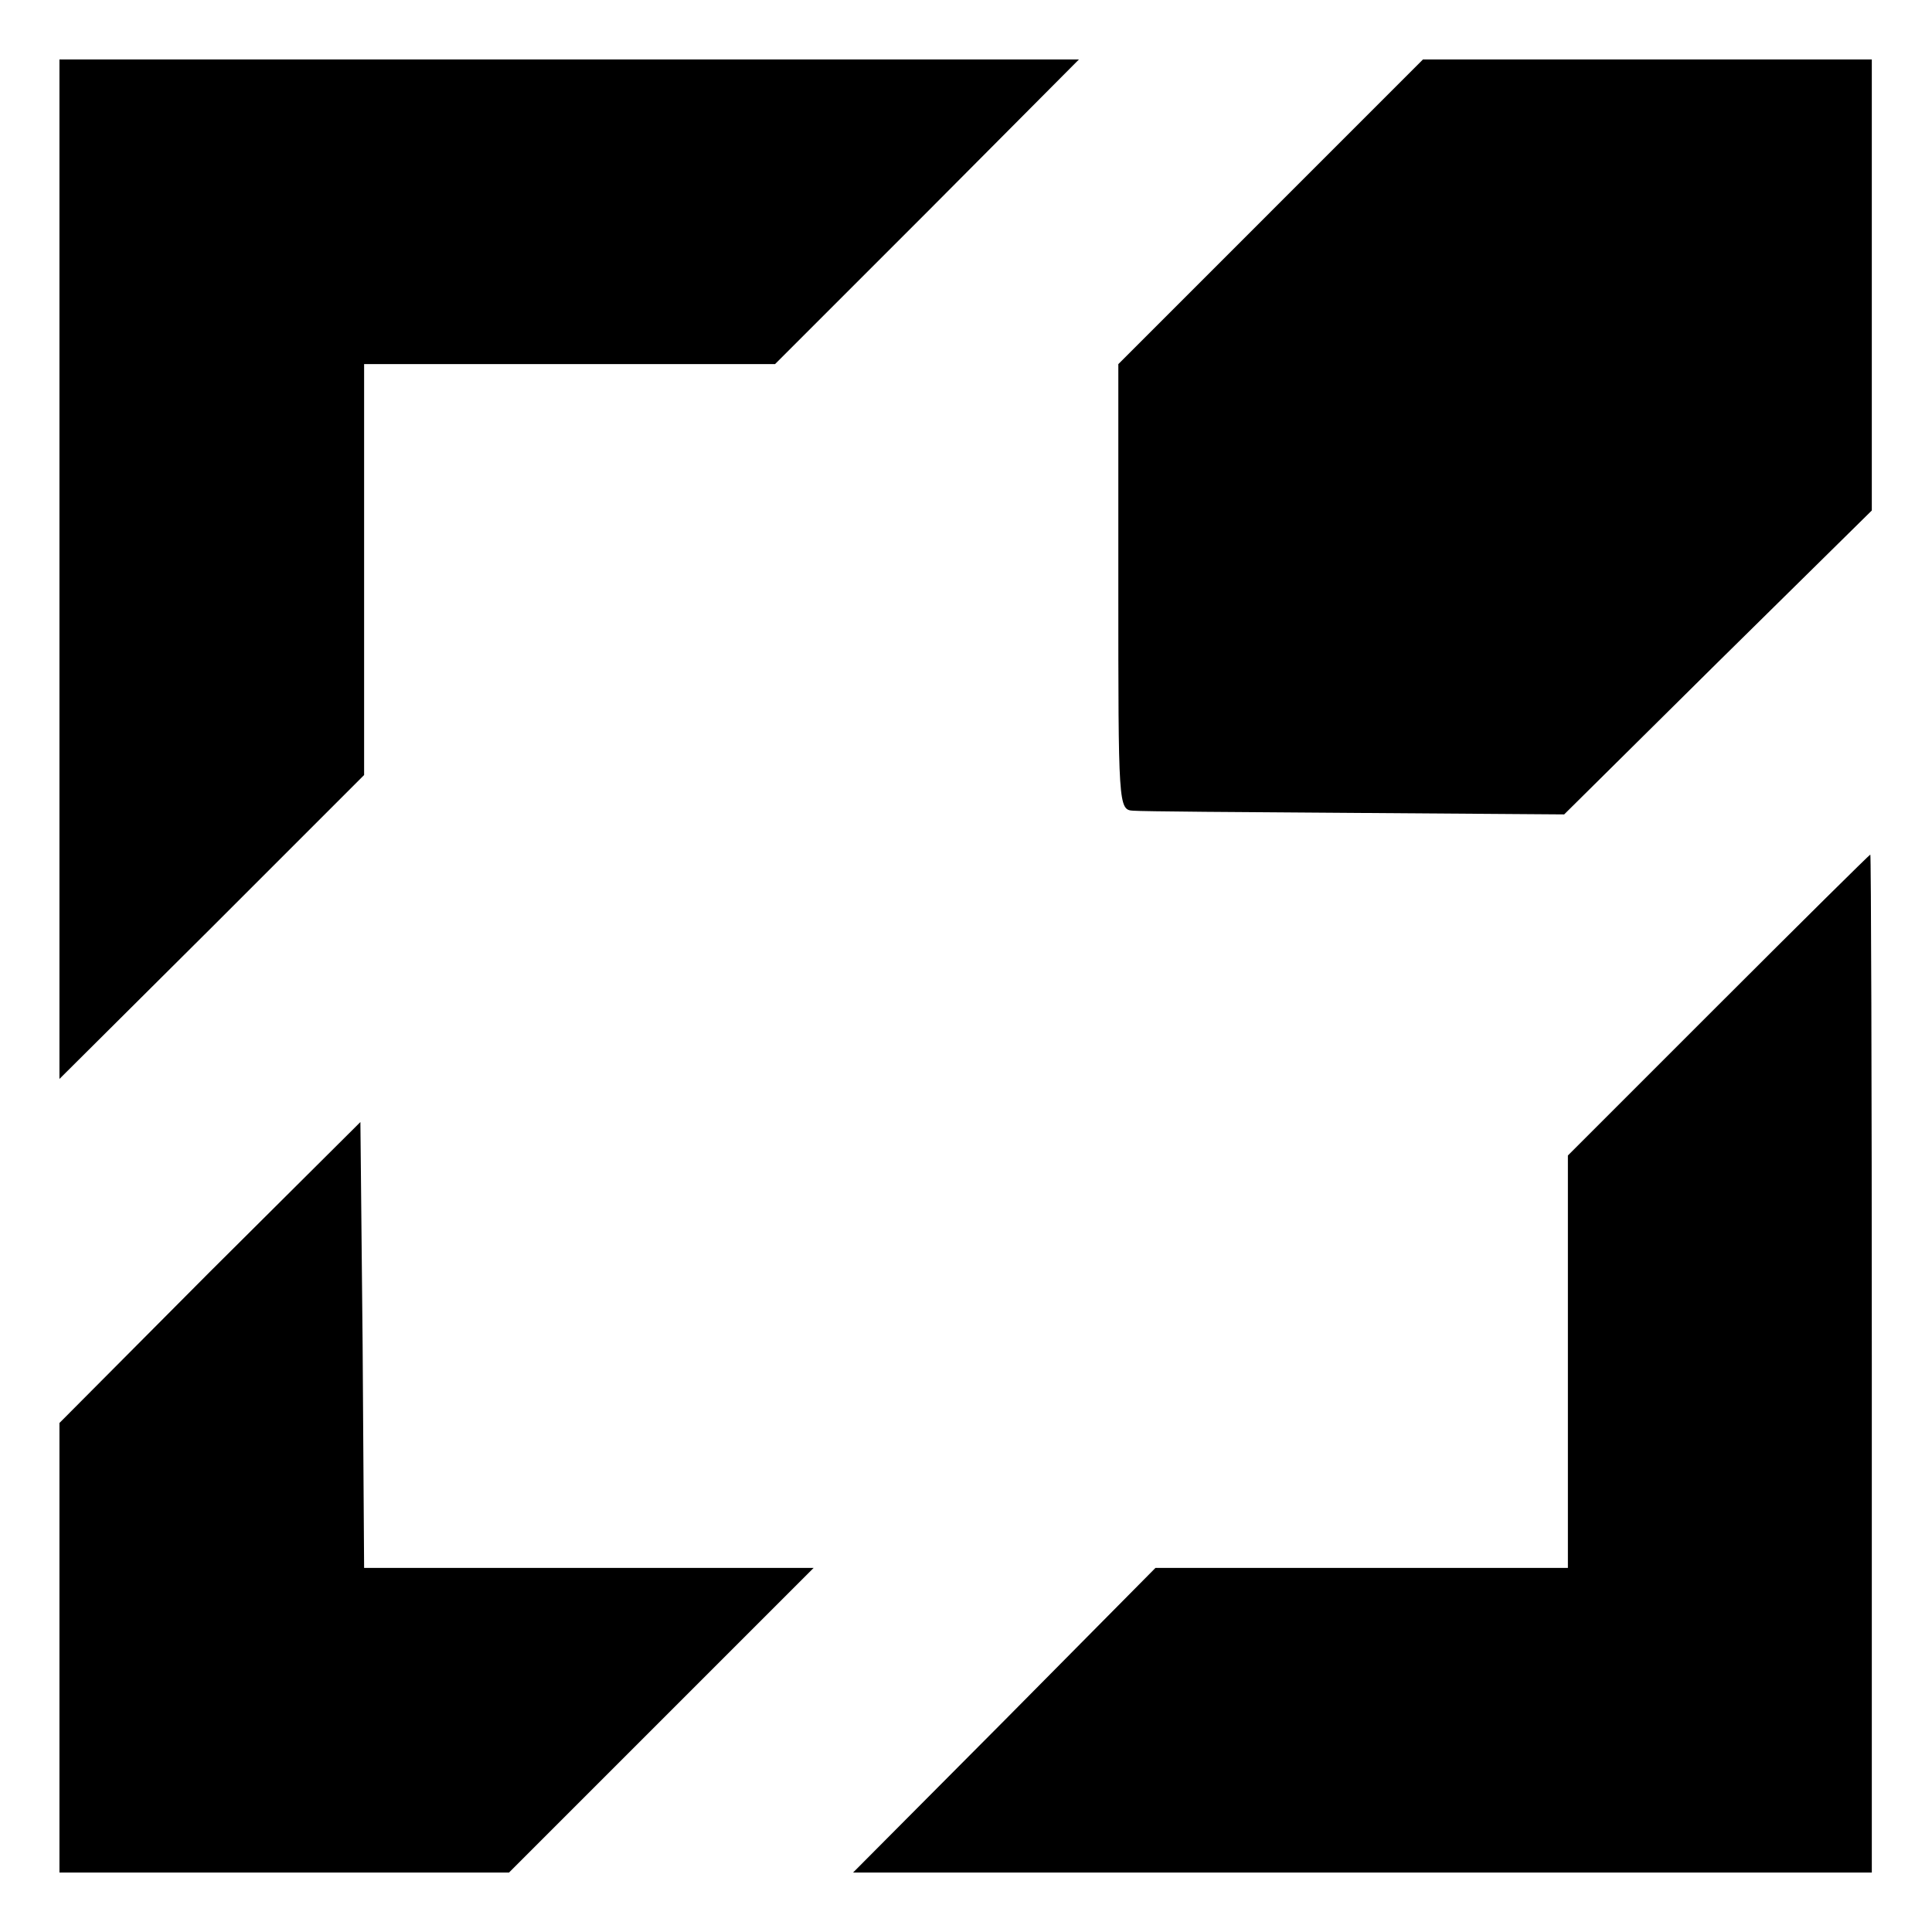 <?xml version="1.0" standalone="no"?>
<!DOCTYPE svg PUBLIC "-//W3C//DTD SVG 20010904//EN"
 "http://www.w3.org/TR/2001/REC-SVG-20010904/DTD/svg10.dtd">
<svg version="1.0" xmlns="http://www.w3.org/2000/svg"
 width="260pt" height="260pt" viewBox="0 0 260 260"
 preserveAspectRatio="xMidYMid meet">
<g transform="translate(0,260) scale(0.1,-0.1)"
fill="#000000" stroke="none">
<path d="M80 1834 l0 -686 205 204 205 205 0 277 0 276 276 0 277 0 205 205
204 205 -686 0 -686 0 0 -686z"/>
<path d="M1710 2315 l-205 -205 0 -300 c0 -294 0 -300 20 -301 11 -1 146 -2
300 -3 l280 -2 207 205 207 204 0 304 0 303 -302 0 -302 0 -205 -205z"/>
<path d="M2312 1247 l-202 -202 0 -277 0 -278 -277 0 -278 0 -203 -205 -204
-205 685 0 686 0 0 685 c0 377 -1 685 -2 685 -1 0 -93 -91 -205 -203z"/>
<path d="M282 888 l-202 -203 0 -303 0 -302 303 0 302 0 205 205 205 205 -302
0 -303 0 -2 300 -3 300 -203 -202z"/>
</g>
</svg>
